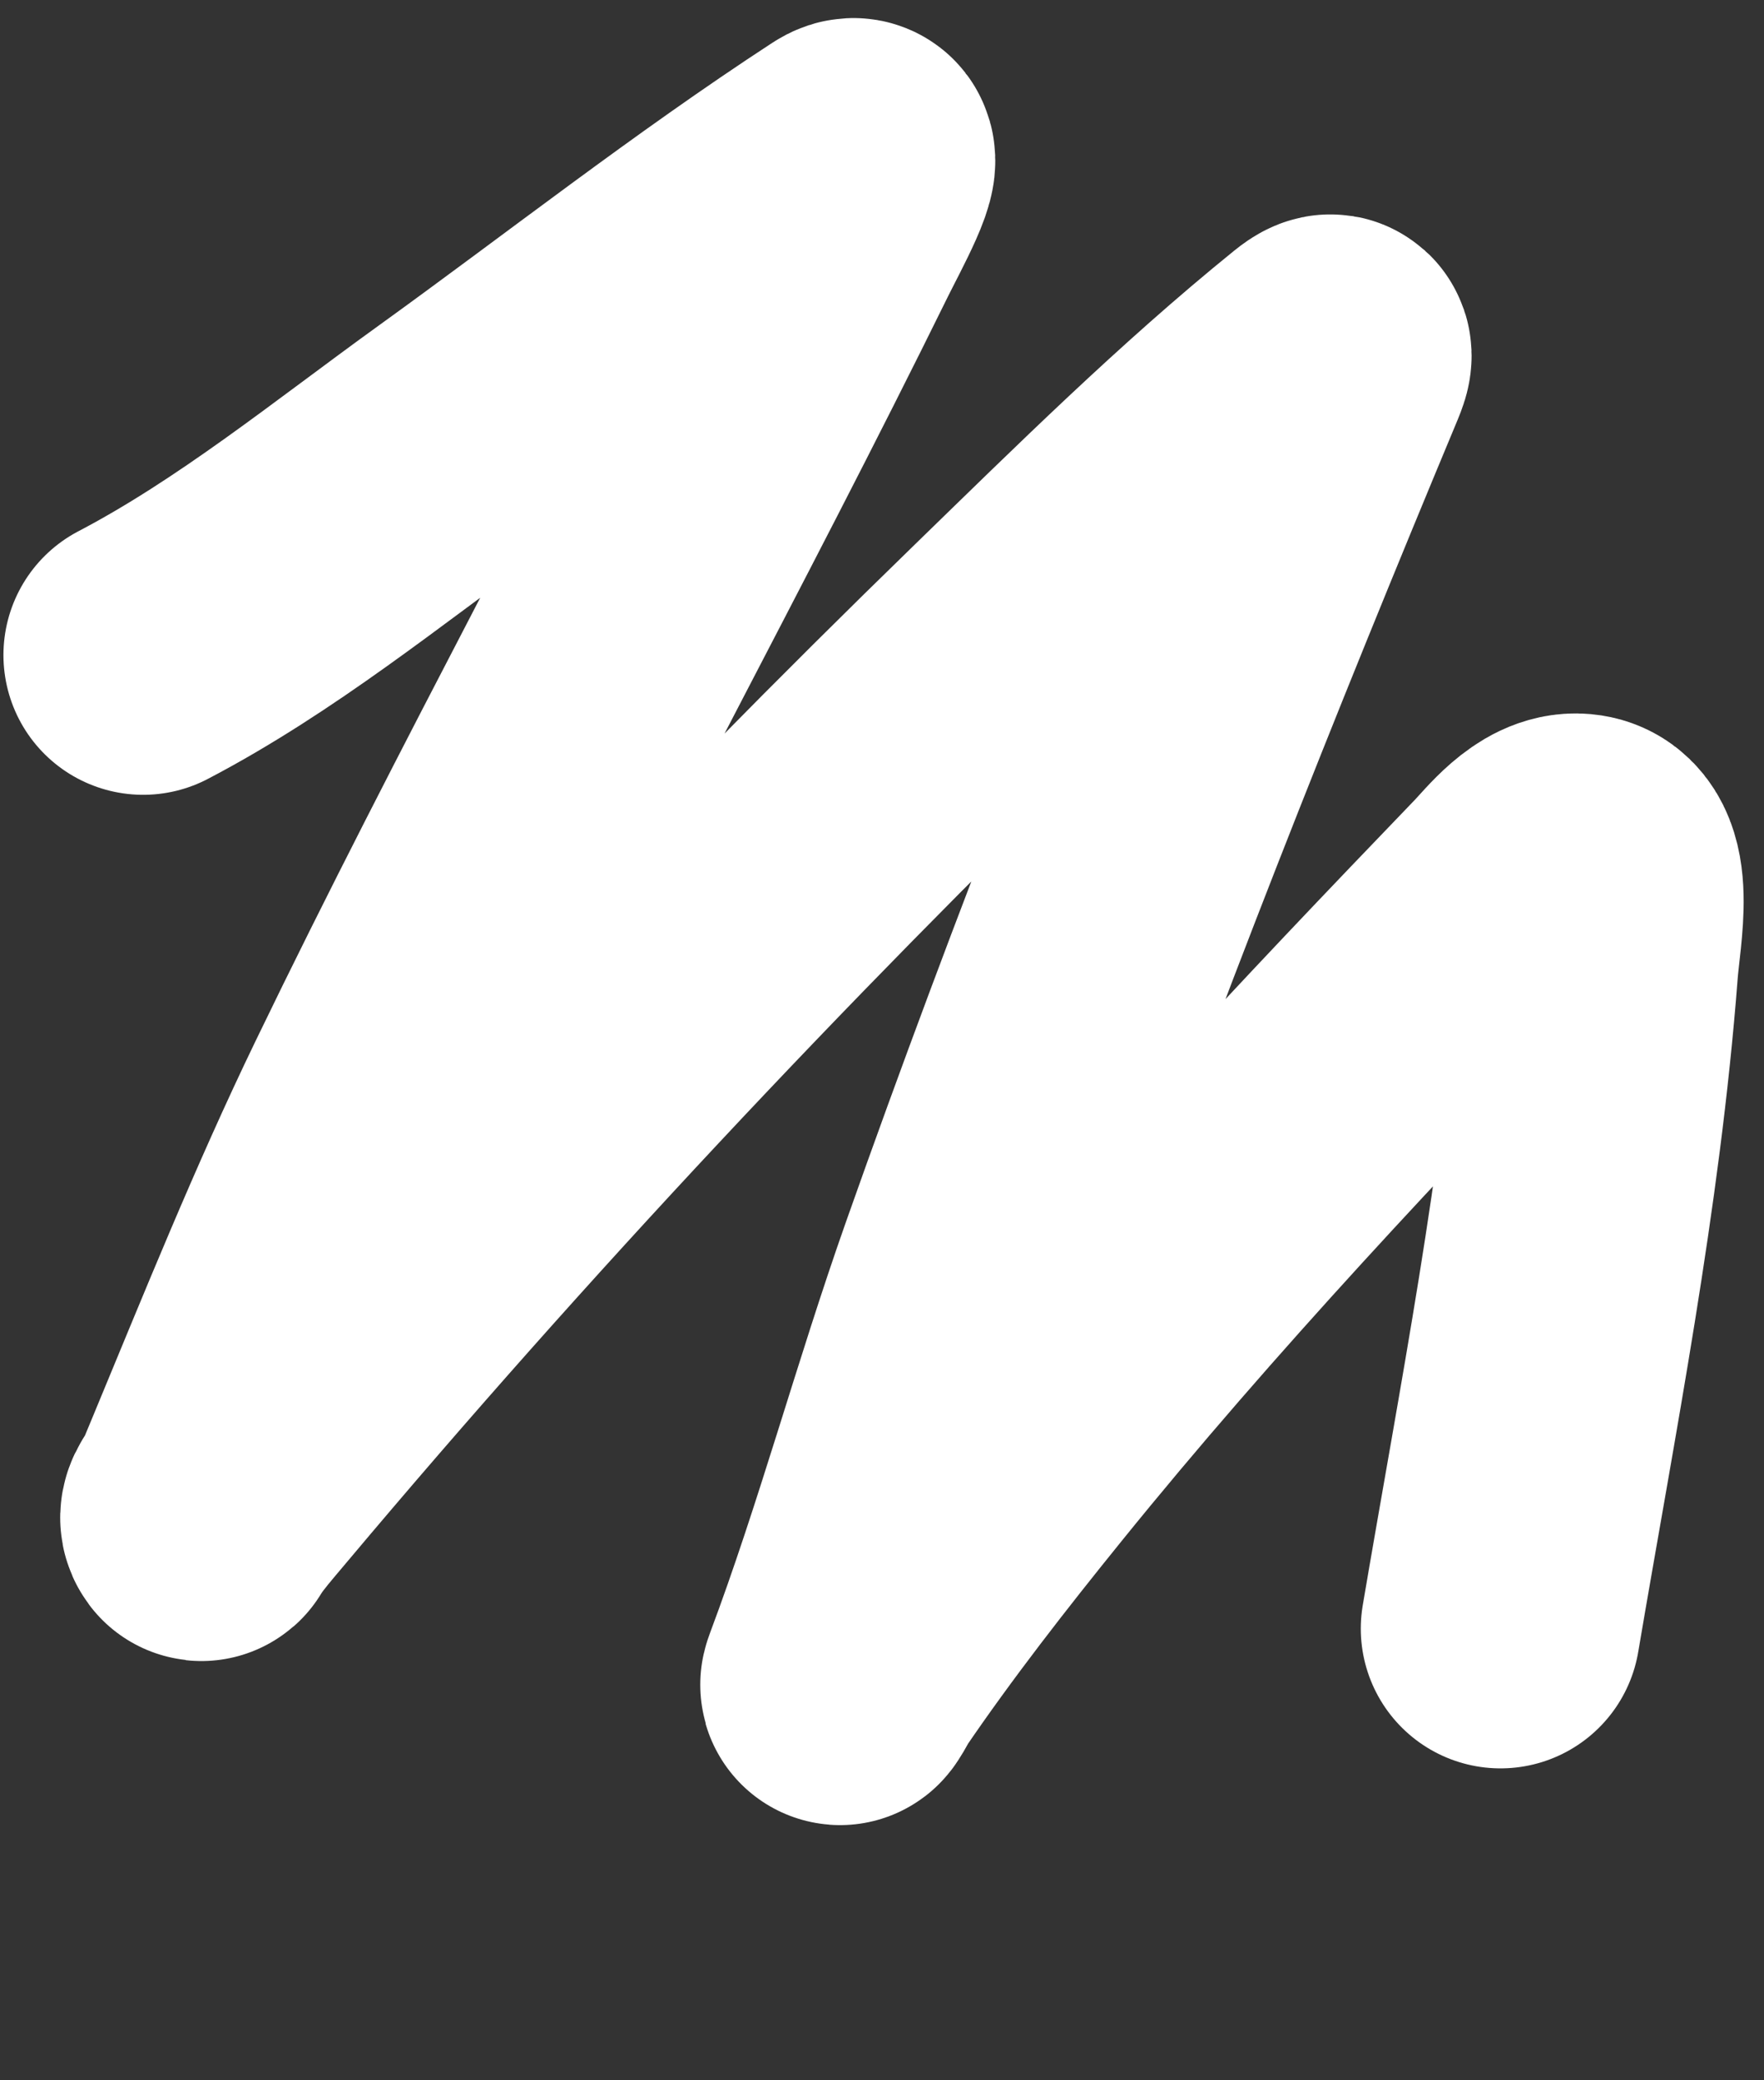 <?xml version="1.0" encoding="UTF-8"?> <svg xmlns="http://www.w3.org/2000/svg" viewBox="0 0 282.00 332.46" data-guides="{&quot;vertical&quot;:[],&quot;horizontal&quot;:[]}"><rect x="0" y="0" width="282.00" height="332.46" fill="#333333" stroke="none"/><defs></defs><path fill="none" stroke="white" fill-opacity="1" stroke-width="44.665" stroke-opacity="1" stroke-linecap="round" id="tSvg2dba6e6969" title="Path 3" d="M22.883 104.692C40.916 95.256 57.138 82.019 73.579 70.163C94.165 55.316 114.409 39.41 135.676 25.54C139.154 23.272 133.445 33.589 131.611 37.315C108.707 83.862 83.594 129.282 61.01 175.994C51.623 195.409 43.661 215.219 35.405 235.101C34.752 236.675 34.091 238.245 33.443 239.82C32.995 240.906 31.43 242.152 32.134 243.092C32.295 243.306 32.442 242.652 32.601 242.437C34.926 239.299 35.159 239.088 38.629 234.962C77.367 188.894 118.682 144.946 161.843 103.01C177.872 87.435 193.968 71.494 211.371 57.407C213.381 55.779 213.108 56.828 212.398 58.528C192.537 106.133 173.515 153.977 156.329 202.628C148.618 224.455 142.583 247.041 134.461 268.696C133.656 270.844 135.623 267.086 135.863 266.735C143.972 254.851 152.895 243.422 161.935 232.251C187.189 201.044 214.515 172.167 242.303 143.287C244.541 140.961 248.281 136.01 252.301 136.371C258.475 136.927 255.999 148.507 255.524 154.688C252.818 190.079 245.789 225.357 239.873 260.286"></path></svg> 